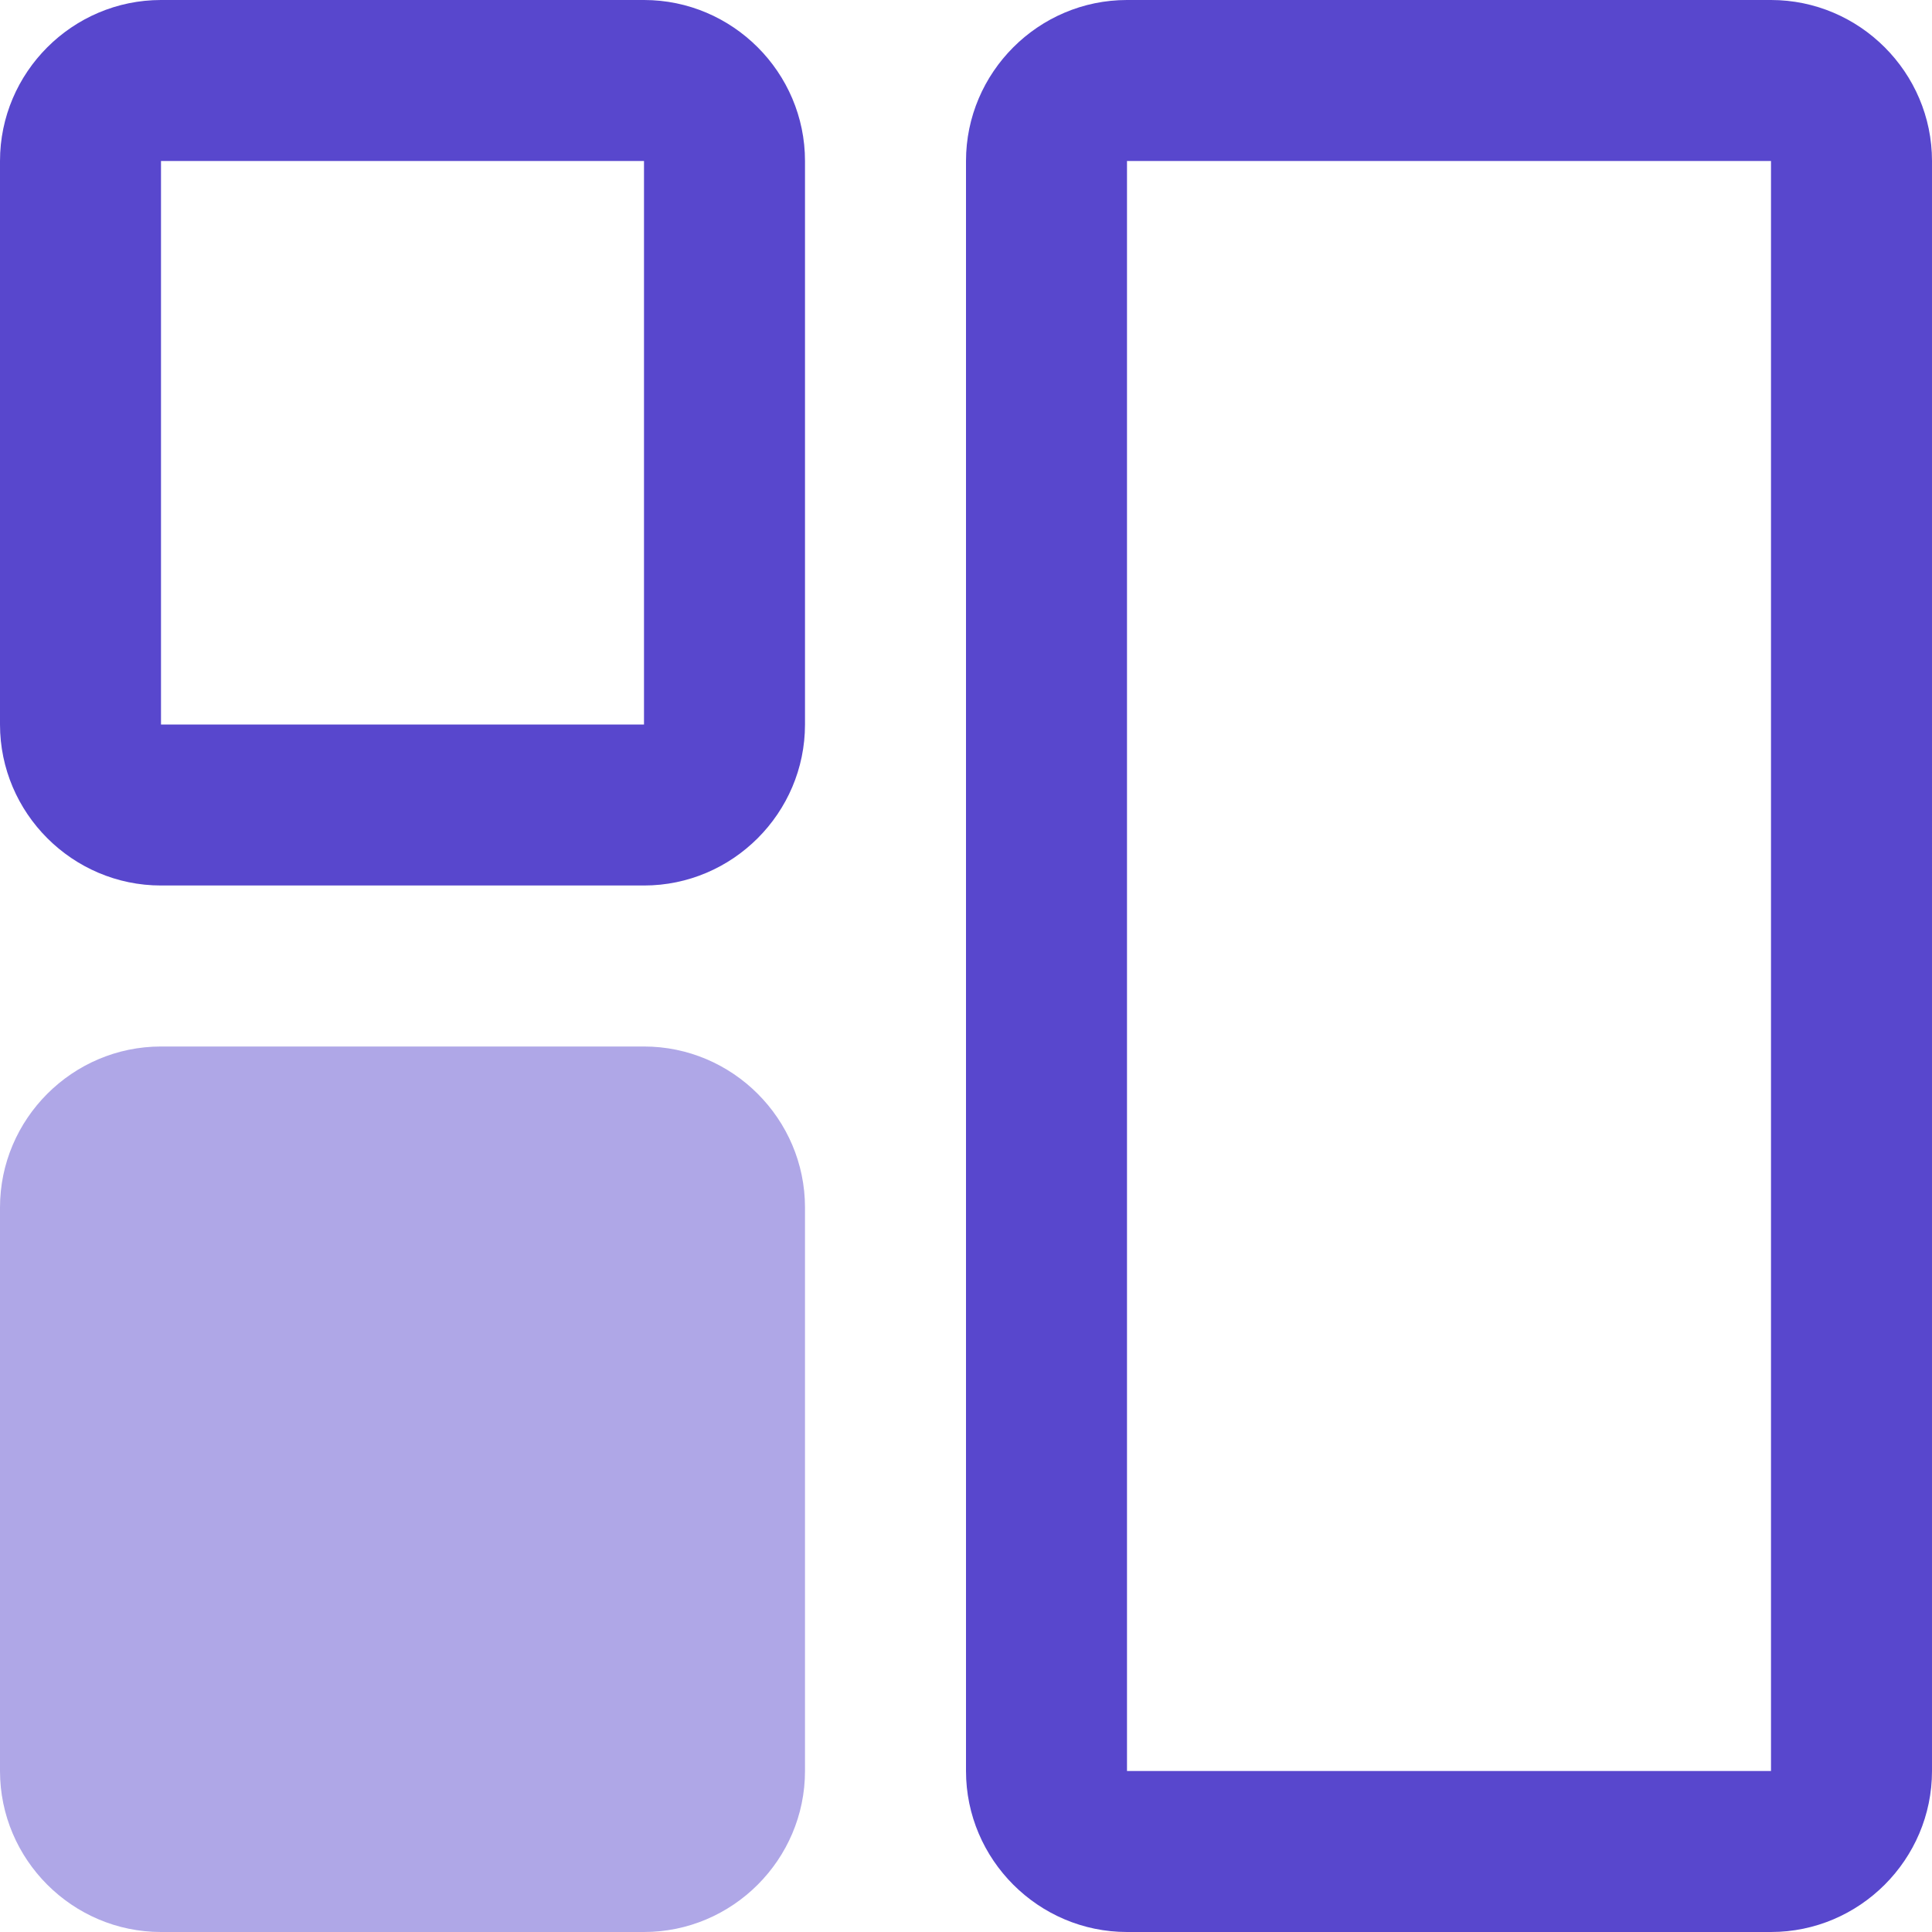 <svg id="_24x24-domains" data-name="24x24-domains" xmlns="http://www.w3.org/2000/svg" width="24" height="24" viewBox="0 0 24 24"><style>.st0,.st1{fill:#5847cd}.st1{opacity:.48;enable-background:new}</style><path class="st0" d="M22 2v20h-8V2h8M8 2v7H2V2h6m14-2h-8c-1.1 0-2 .9-2 2v20c0 1.1.9 2 2 2h8c1.1 0 2-.9 2-2V2c0-1.1-.9-2-2-2zM8 0H2C.9 0 0 .9 0 2v7c0 1.1.9 2 2 2h6c1.1 0 2-.9 2-2V2c0-1.1-.9-2-2-2z" id="Prostokąt_zaokrąglony_1289"/><path id="Prostokąt_zaokrąglony_1289_kopia" class="st1" d="M2 13h6c1.1 0 2 .9 2 2v7c0 1.1-.9 2-2 2H2c-1.1 0-2-.9-2-2v-7c0-1.1.9-2 2-2z"/></svg>